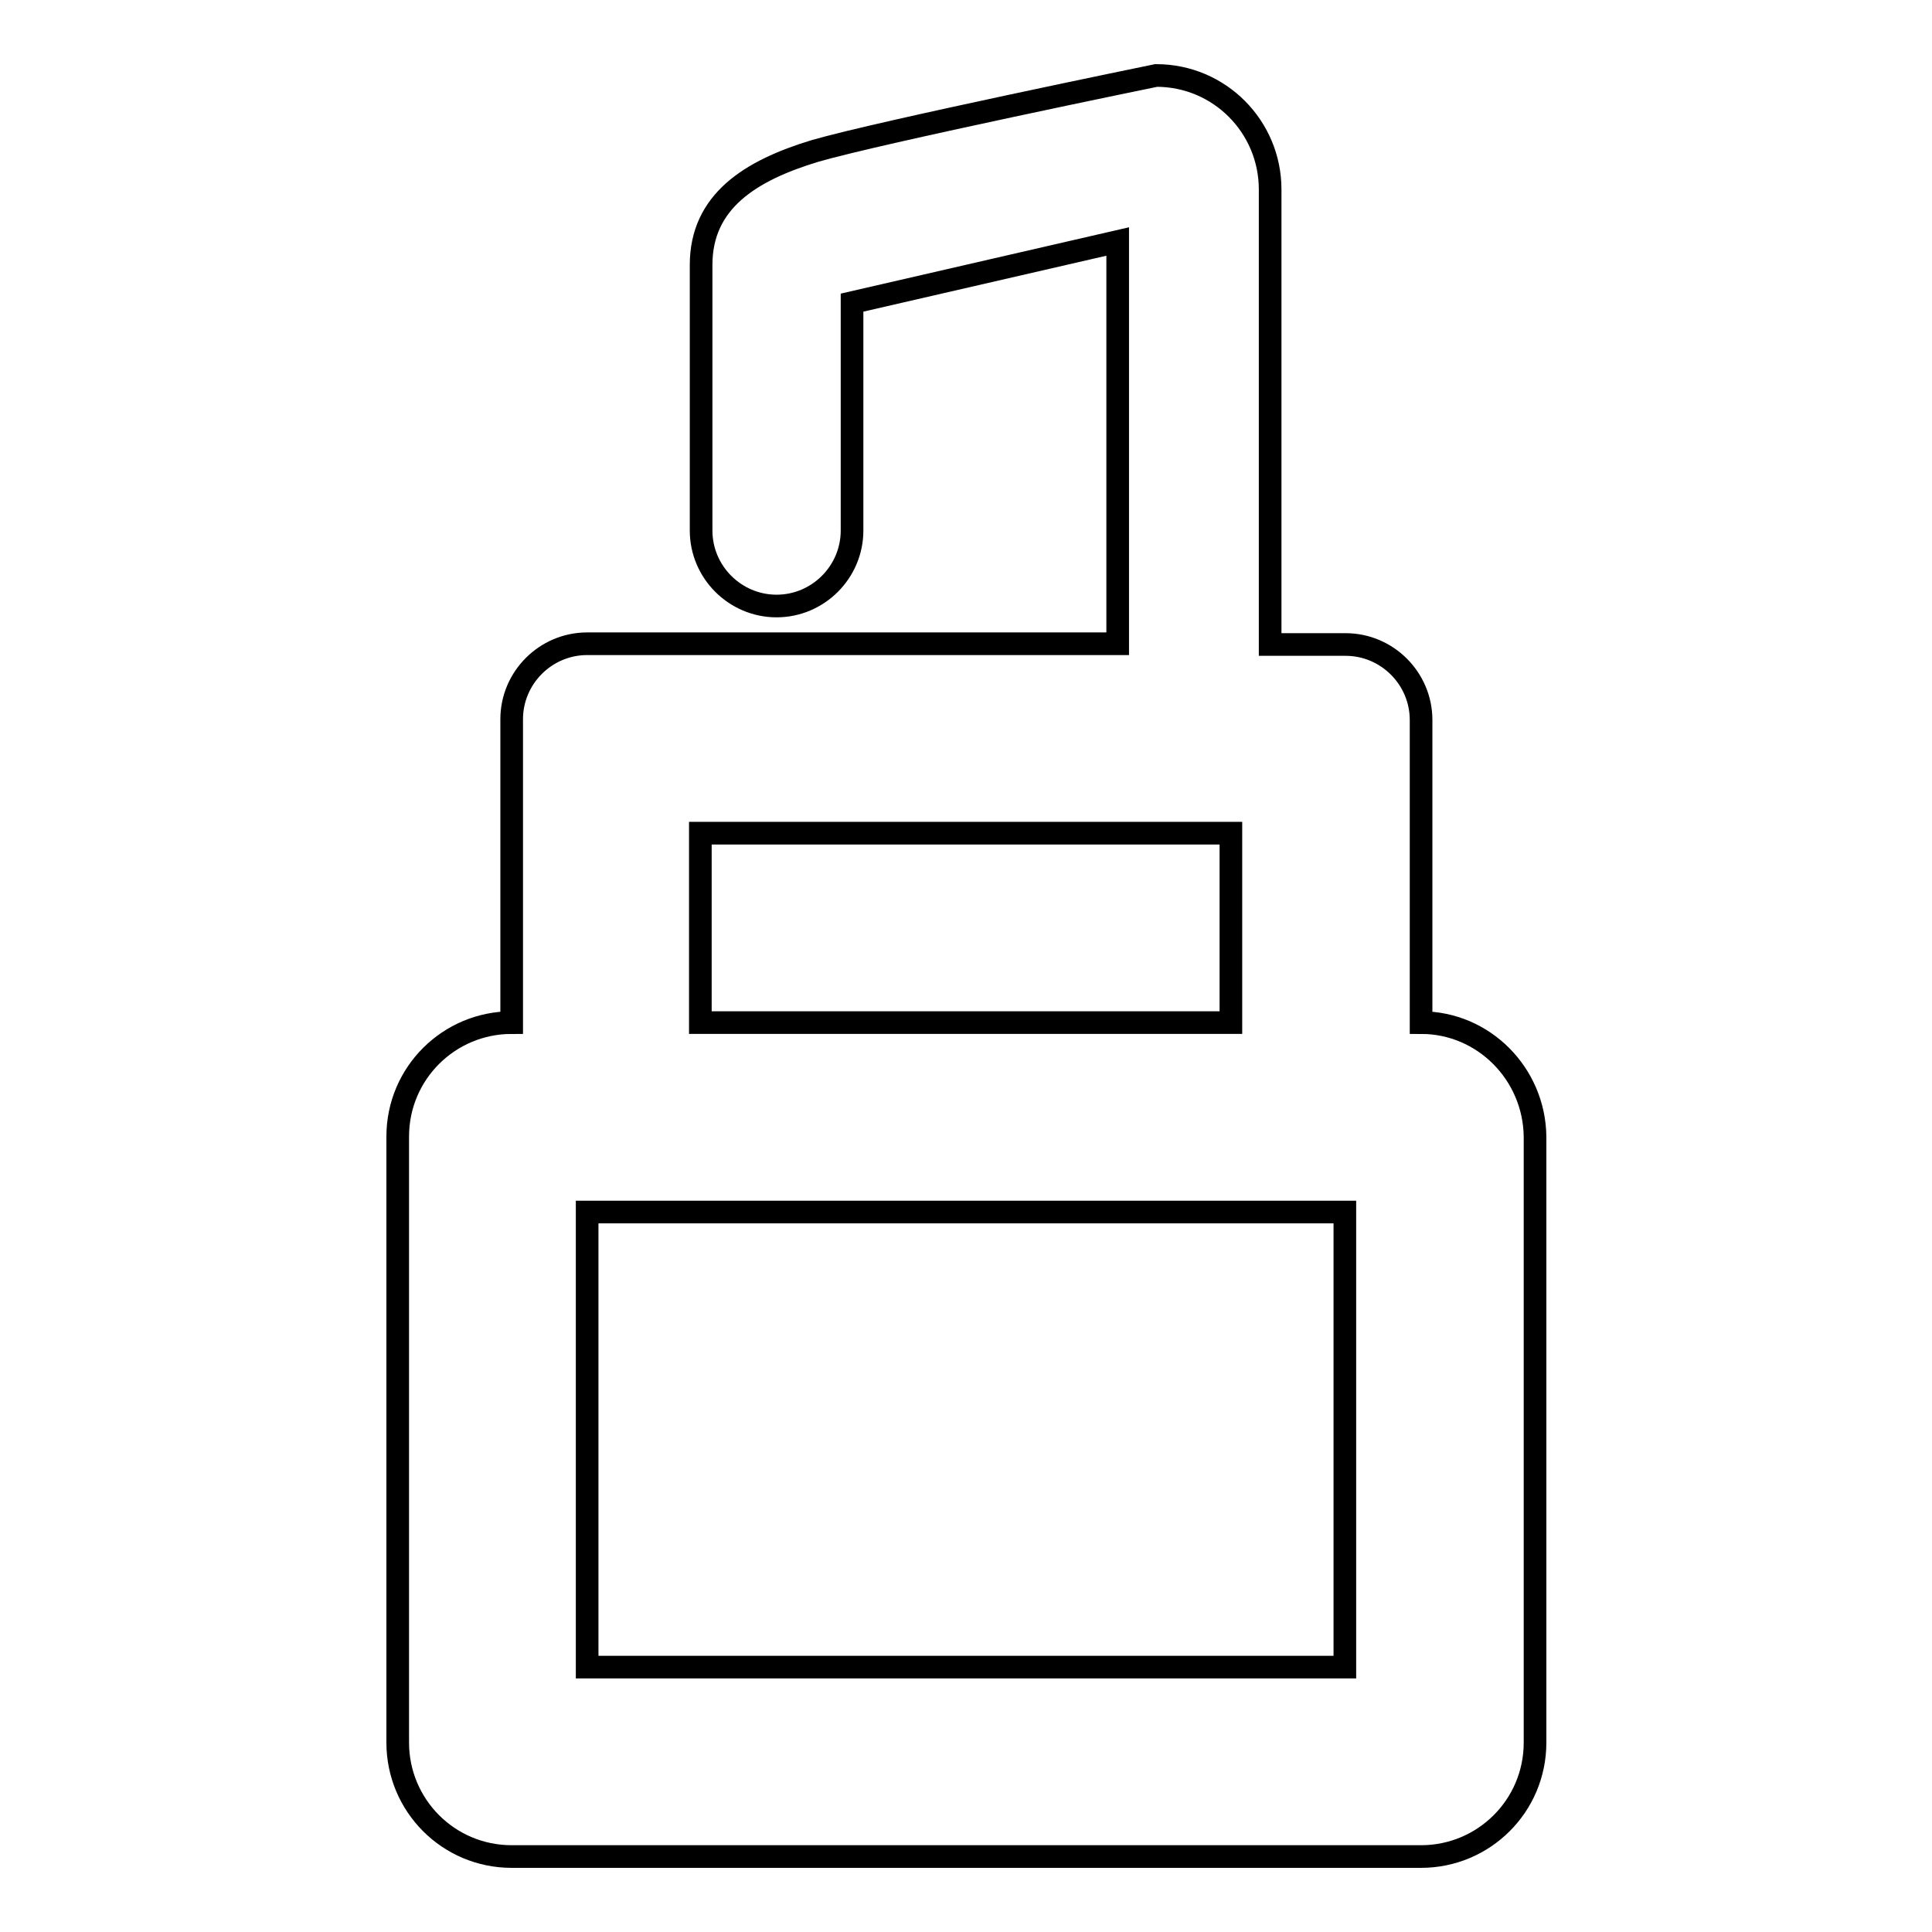 <?xml version="1.0" encoding="utf-8"?>
<!-- Svg Vector Icons : http://www.onlinewebfonts.com/icon -->
<!DOCTYPE svg PUBLIC "-//W3C//DTD SVG 1.1//EN" "http://www.w3.org/Graphics/SVG/1.1/DTD/svg11.dtd">
<svg version="1.1" xmlns="http://www.w3.org/2000/svg" xmlns:xlink="http://www.w3.org/1999/xlink" x="0px" y="0px" viewBox="0 0 256 256" enable-background="new 0 0 256 256" xml:space="preserve">
<g><g><path stroke-width="3" fill-opacity="0" stroke="#000000"  d="M188.3,135.5V95.4c0-5.5-4.5-10-10-10h-10V25.1c0-8.3-6.7-15.1-15.1-15.1c0,0-36.6,7.5-45.2,10c-8.6,2.6-15.1,6.7-15.1,15.1v35.2c0,5.5,4.5,10,10,10c5.5,0,10-4.5,10-10V40.1l35.2-8.1v53.3H77.8c-5.5,0-10,4.5-10,10v40.2c-8.3,0-15.1,6.7-15.1,15.1v80.3c0,8.3,6.7,15.1,15.1,15.1h120.5c8.3,0,15.1-6.7,15.1-15.1v-80.3C203.3,142.3,196.6,135.5,188.3,135.5z M92.8,110.4h70.3v25.1H92.8V110.4z M178.2,220.9H77.8v-60.3h100.4V220.9z"/></g></g>
</svg>